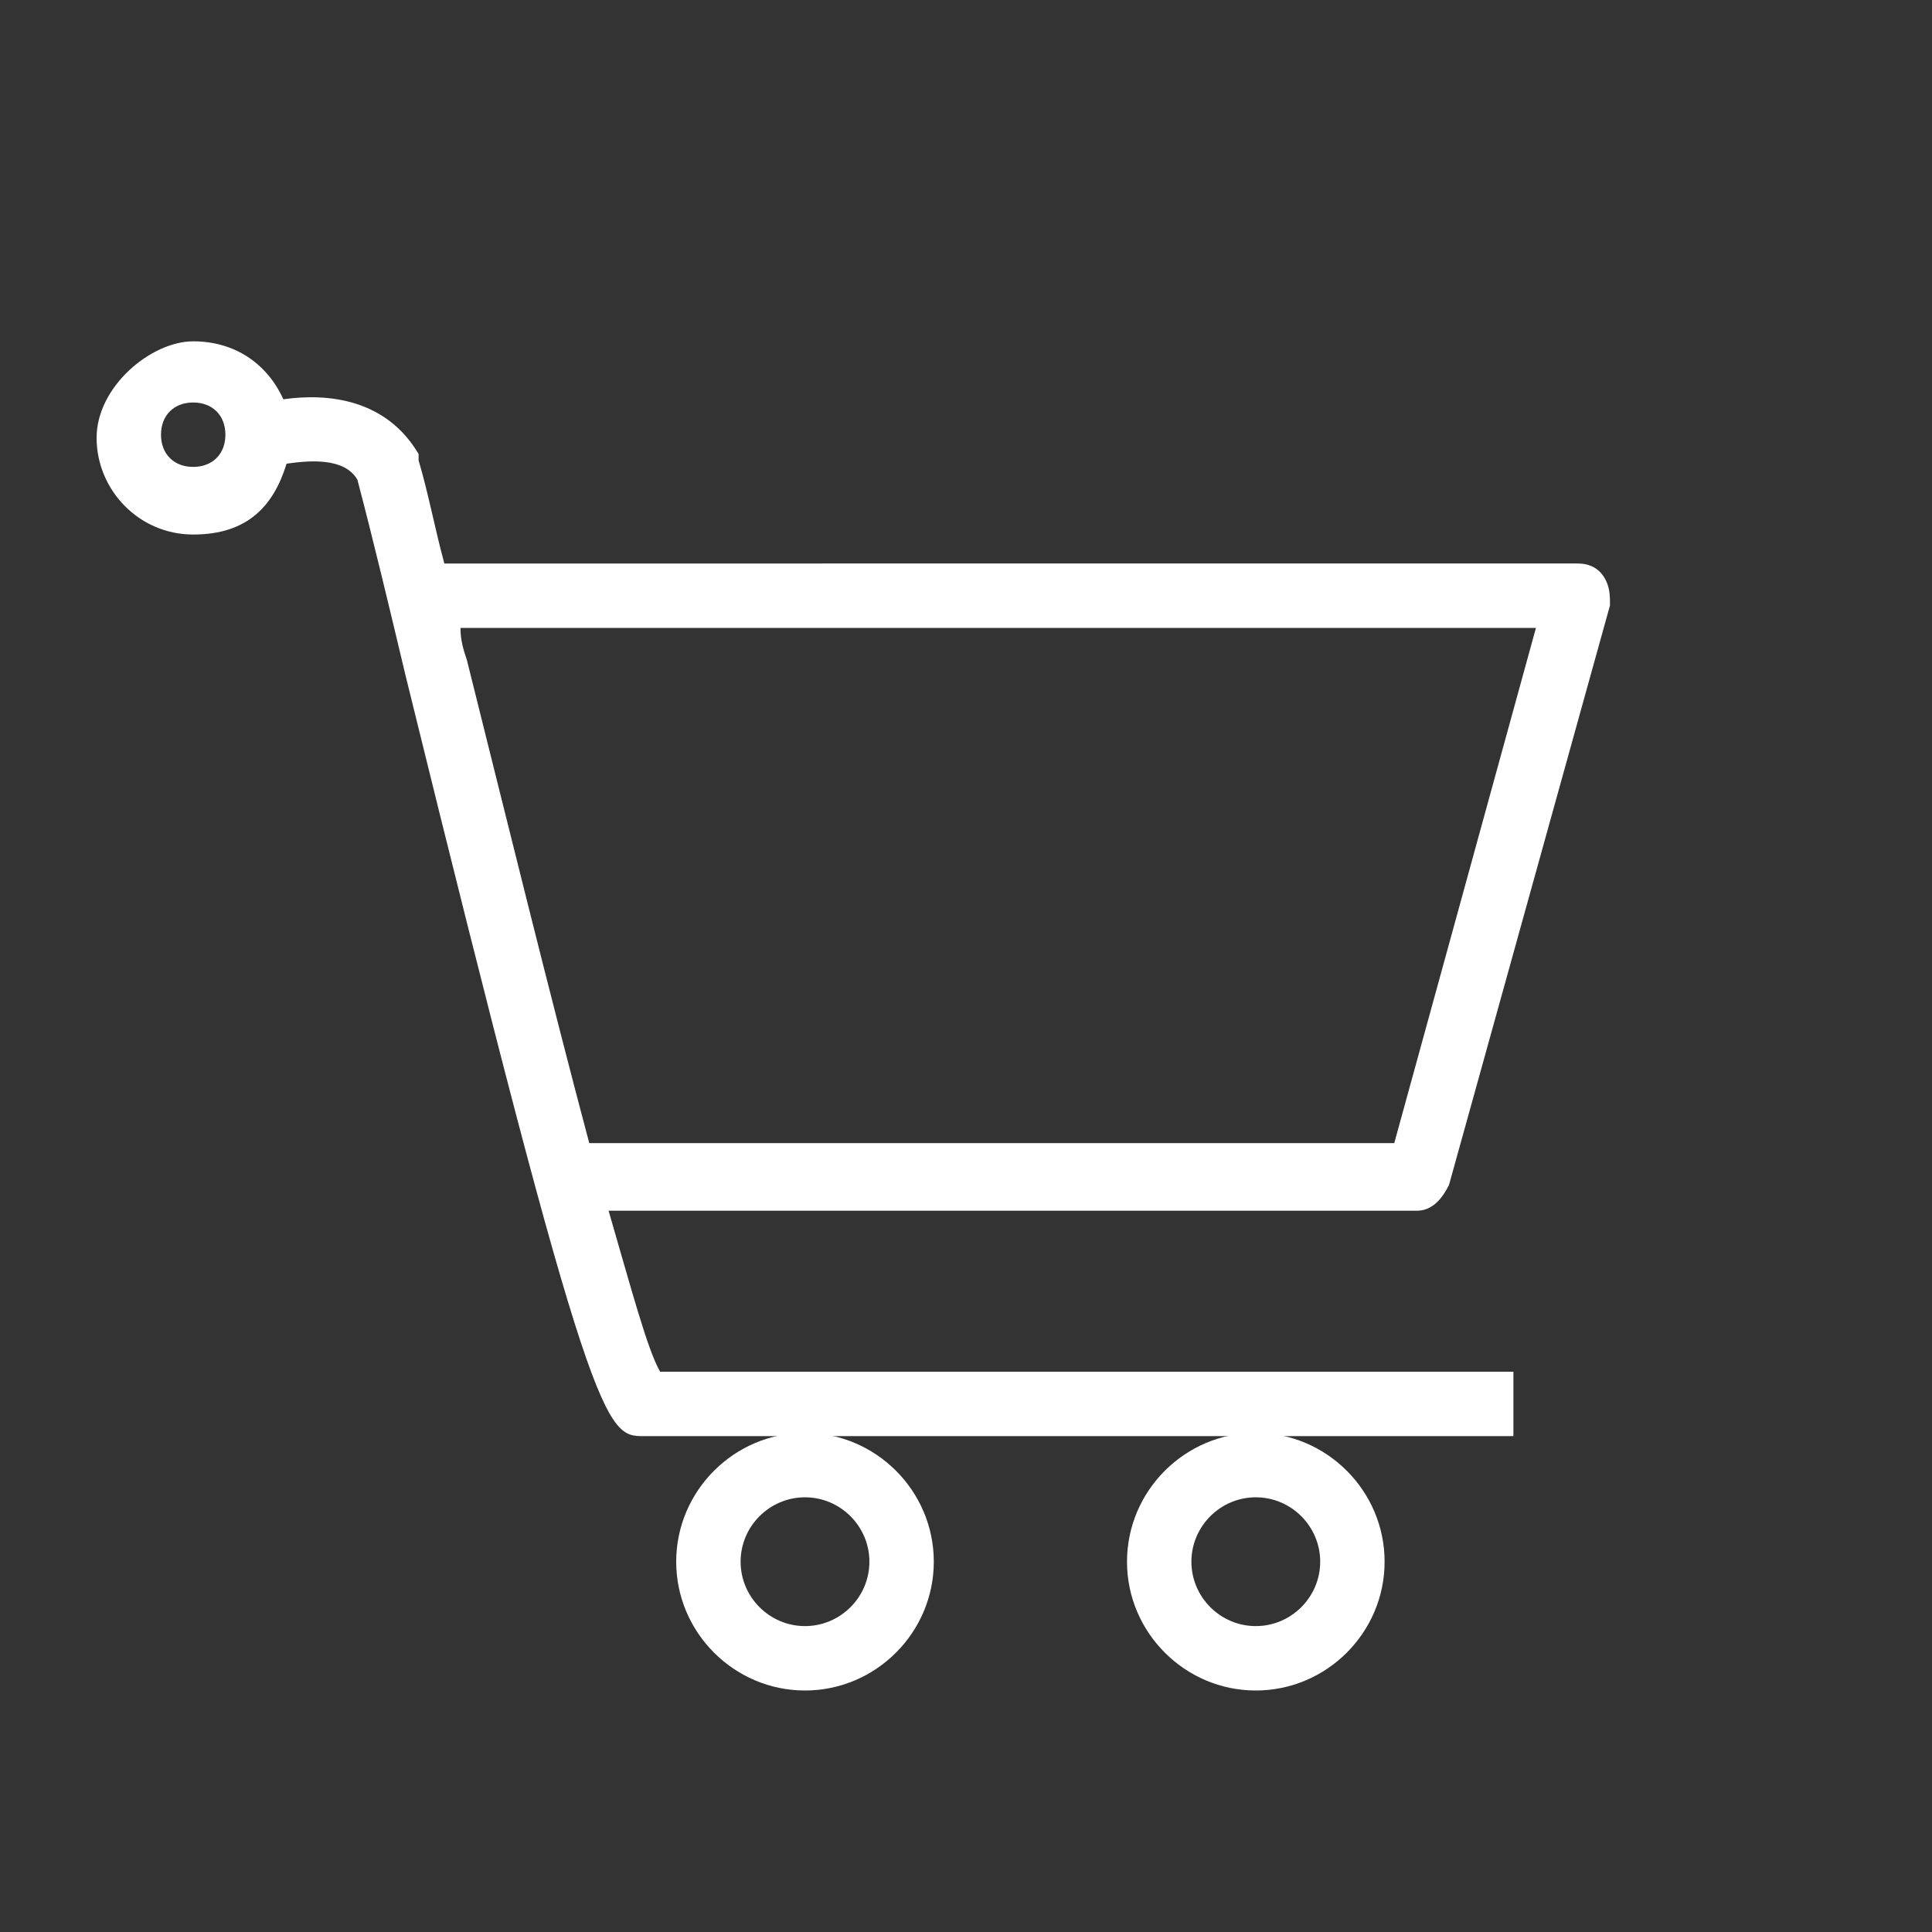 <?xml version="1.0" encoding="UTF-8"?>
<svg id="Laag_1" data-name="Laag 1" xmlns="http://www.w3.org/2000/svg" version="1.1" viewBox="0 0 60 60">
  <rect x="0" y="0" width="60" height="60" fill="#333333" stroke="none"/>
  <defs>
    <style>
      .cls-1 {
        fill: #fff;
        stroke-width: 0px;
      }
    </style>
  </defs>
  <path class="cls-1" d="M35,48.5c0,2.2,1.8,4,4,4s4-1.8,4-4-1.8-4-4-4-4,1.8-4,4ZM39,46.5c1.1,0,2,.9,2,2s-.9,2-2,2-2-.9-2-2,.9-2,2-2Z"/>
  <path class="cls-1" d="M21,48.5c0,2.2,1.8,4,4,4s4-1.8,4-4-1.8-4-4-4-4,1.8-4,4ZM25,46.5c1.1,0,2,.9,2,2s-.9,2-2,2-2-.9-2-2,.9-2,2-2Z"/>
  <path class="cls-1" d="M45,36.8l5-18c0-.3,0-.6-.2-.9s-.5-.4-.8-.4H13.8c-.3-1.1-.5-2.2-.8-3.2v-.2c-1-1.7-2.8-1.9-4.2-1.7-.5-1.1-1.5-1.8-2.8-1.8s-3,1.4-3,3,1.3,3,3,3,2.5-.9,2.9-2.2c.7-.1,1.8-.2,2.2.5.5,1.9,1,4,1.5,6.1,5.8,23.6,6.2,23.6,7.4,23.6h27v-2h-26.5c-.4-.7-.9-2.6-1.6-5h25.1c.5,0,.8-.4,1-.8ZM6,14.5c-.6,0-1-.4-1-1s.4-1,1-1,1,.4,1,1-.4,1-1,1ZM18.3,35.5c-1.2-4.5-2.6-10.2-3.8-15-.1-.3-.2-.6-.2-1h33.4l-4.4,16h-25Z"/>
</svg>